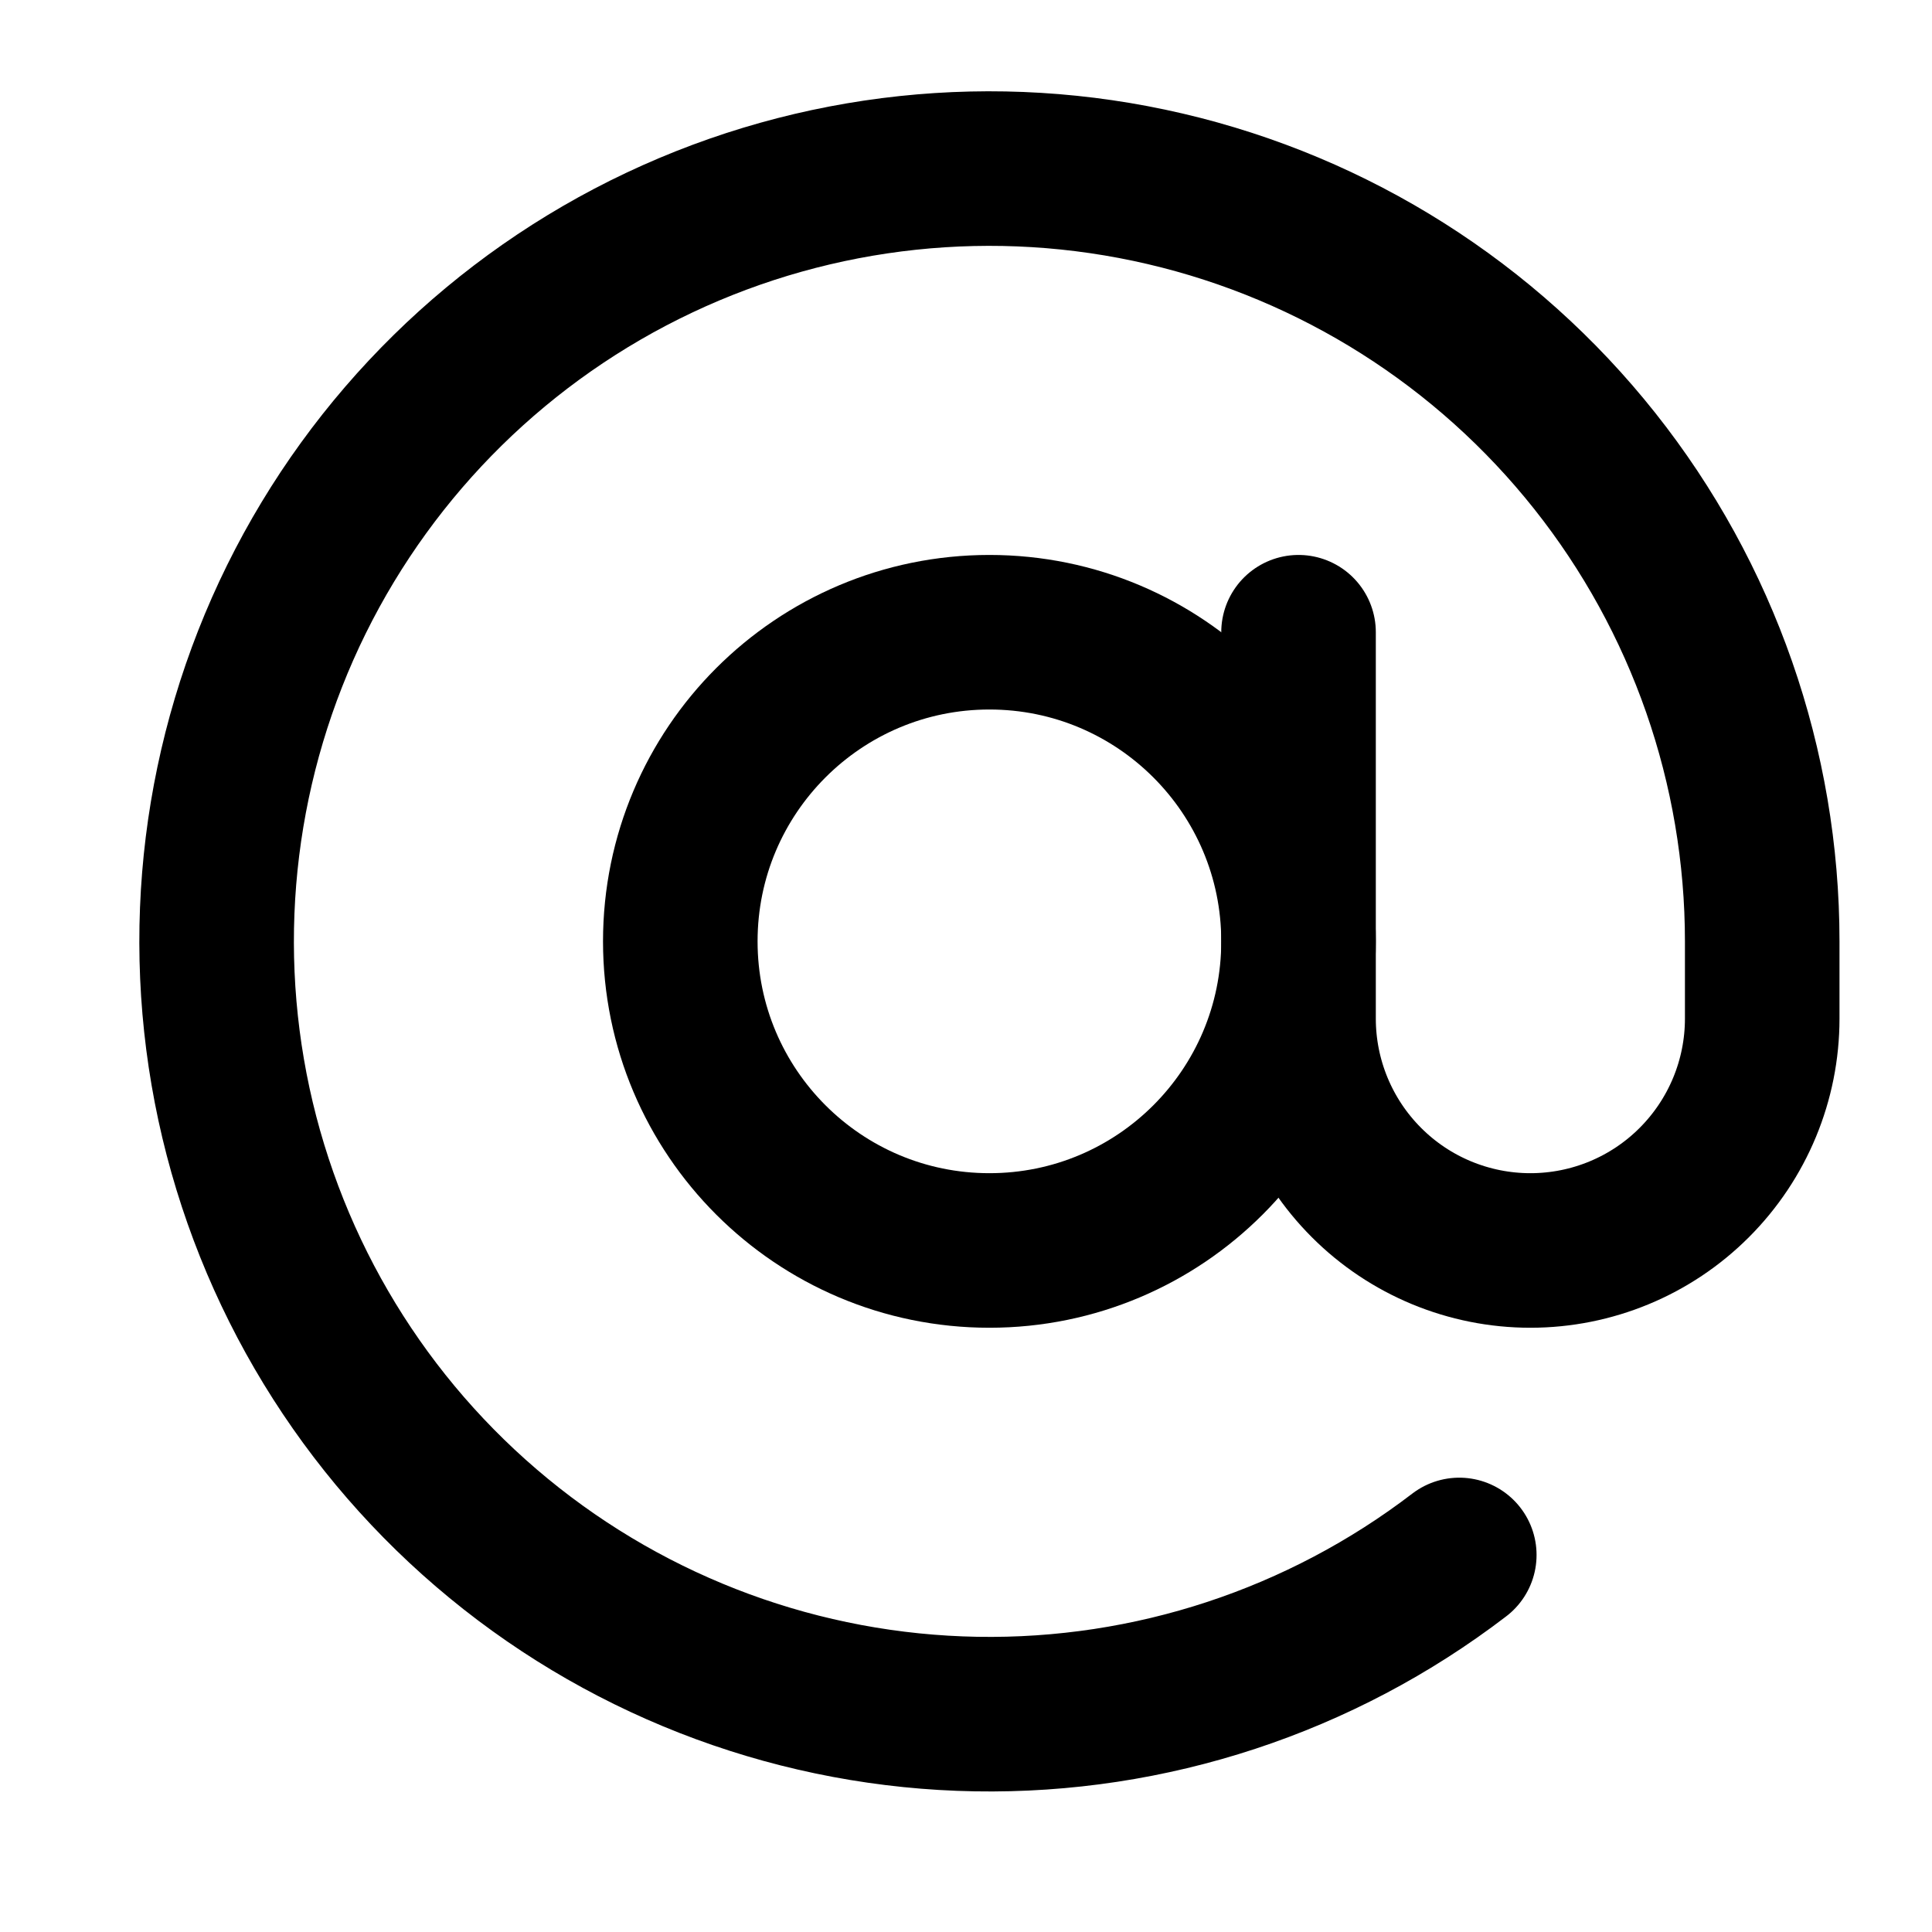 <svg width="25" height="25" viewBox="0 0 25 25" fill="none" xmlns="http://www.w3.org/2000/svg">
<path d="M12.803 16.181C15.012 16.181 16.803 14.39 16.803 12.181C16.803 9.972 15.012 8.181 12.803 8.181C10.594 8.181 8.803 9.972 8.803 12.181C8.803 14.39 10.594 16.181 12.803 16.181Z" stroke="black" stroke-width="2" stroke-linecap="round" stroke-linejoin="round"/>
<path d="M16.803 8.181V13.181C16.803 13.976 17.119 14.739 17.682 15.302C18.244 15.865 19.008 16.181 19.803 16.181C20.599 16.181 21.362 15.865 21.924 15.302C22.487 14.739 22.803 13.976 22.803 13.181V12.181C22.803 9.924 22.039 7.733 20.636 5.965C19.233 4.197 17.274 2.956 15.076 2.443C12.878 1.93 10.571 2.176 8.531 3.14C6.49 4.104 4.836 5.731 3.836 7.754C2.837 9.778 2.552 12.08 3.027 14.287C3.503 16.493 4.71 18.474 6.454 19.907C8.197 21.34 10.375 22.141 12.631 22.18C14.888 22.219 17.091 21.493 18.883 20.121" stroke="black" stroke-width="2" stroke-linecap="round" stroke-linejoin="round"/>
</svg>
